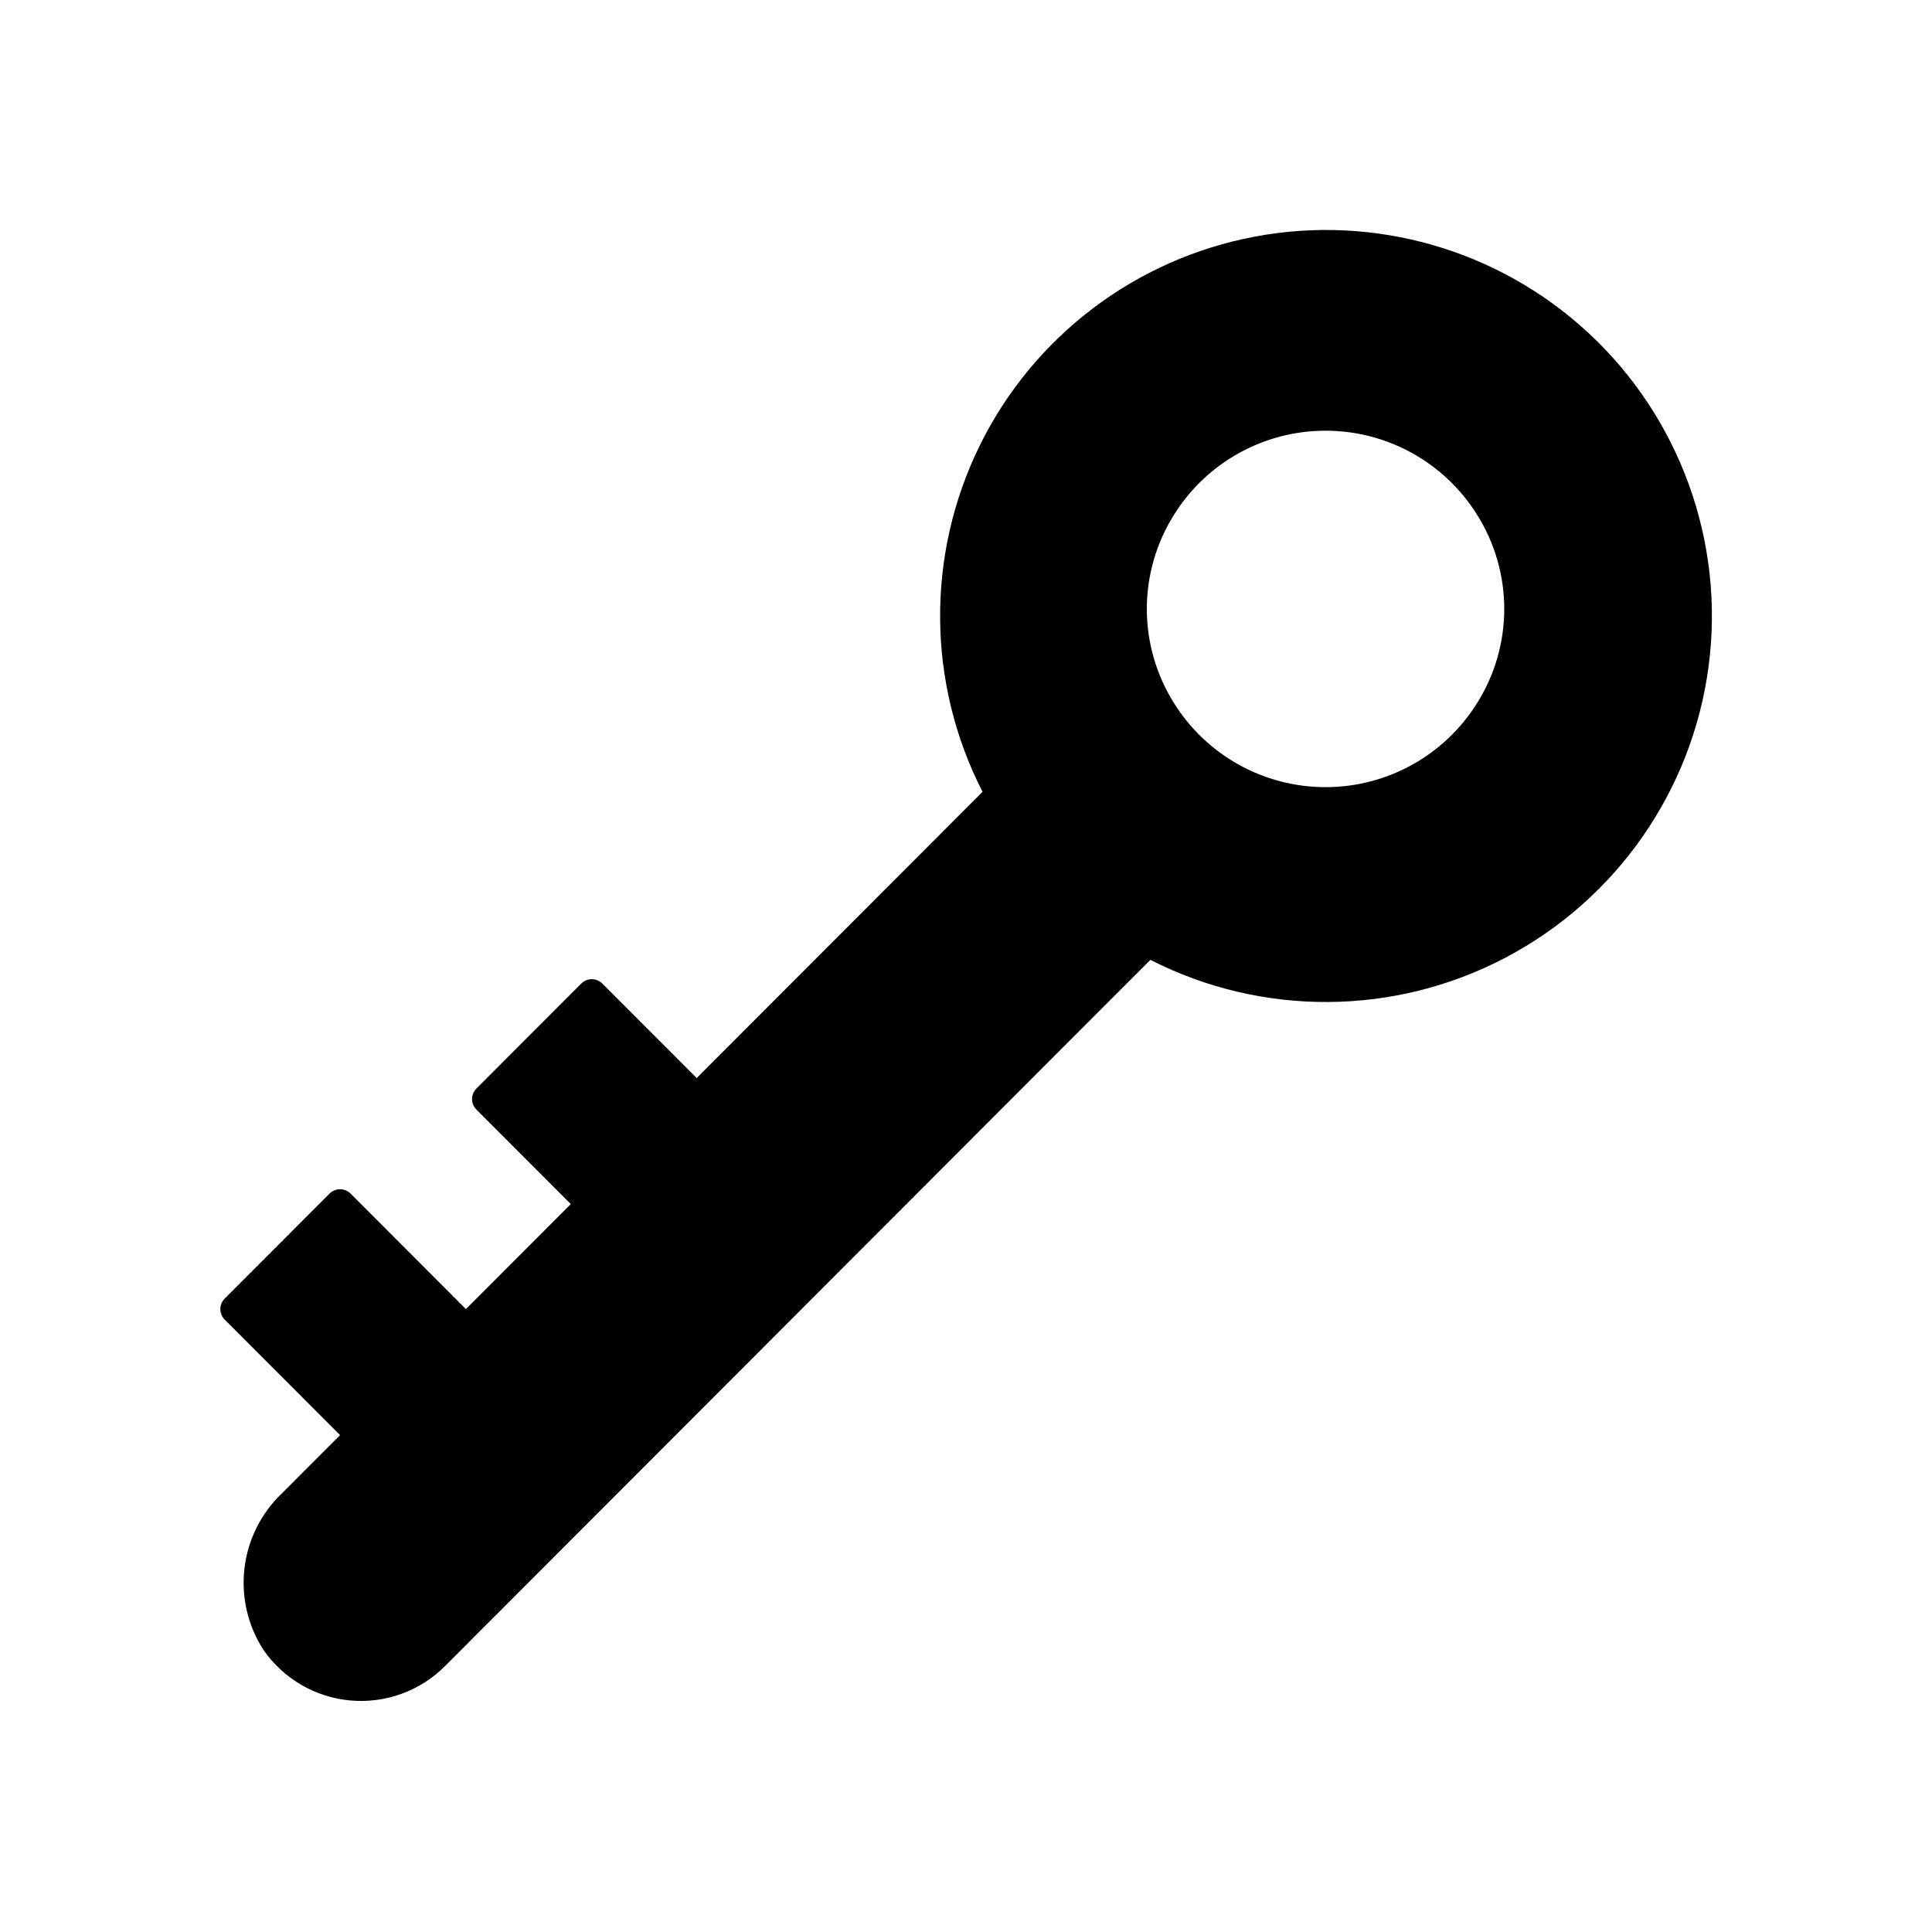 <?xml version="1.0" encoding="UTF-8"?>
<!-- Uploaded to: ICON Repo, www.svgrepo.com, Generator: ICON Repo Mixer Tools -->
<svg fill="#000000" width="800px" height="800px" version="1.1" viewBox="144 144 512 512" xmlns="http://www.w3.org/2000/svg">
 <path d="m564.75 232.05c-23.723-21.887-56.387-31.289-88.117-25.363-31.73 5.926-58.801 26.484-73.027 55.457-14.223 28.977-13.938 62.965 0.777 91.695l-75.758 75.855-25.012-25.043c-0.738-0.738-1.738-1.156-2.785-1.156-1.043 0-2.047 0.418-2.785 1.156l-27.793 27.828c-1.535 1.535-1.535 4.027 0 5.562l25.02 25.051-27.797 27.832-30.57-30.609c-0.738-0.738-1.742-1.156-2.785-1.156-1.047 0-2.047 0.418-2.785 1.156l-27.793 27.828c-1.535 1.535-1.535 4.027 0 5.562l30.578 30.617-15.414 15.434c-5.516 5.262-9.023 12.281-9.918 19.848-0.895 7.57 0.879 15.215 5.016 21.617 5.309 7.672 13.75 12.59 23.043 13.426 9.293 0.84 18.477-2.492 25.07-9.094l186.95-187.18c29.609 15.102 64.707 14.883 94.125-0.594 29.414-15.473 49.48-44.273 53.809-77.227 4.328-32.957-7.621-65.957-32.047-88.504zm-29.277 98.23c-8.641 13.883-23.836 22.324-40.191 22.324-16.355 0-31.551-8.441-40.191-22.324-4.684-7.465-7.168-16.098-7.168-24.906 0-8.812 2.484-17.445 7.168-24.91 8.641-13.883 23.836-22.324 40.191-22.324 16.355 0 31.551 8.441 40.191 22.324 4.684 7.465 7.168 16.098 7.168 24.91 0 8.809-2.484 17.441-7.168 24.906z"/>
</svg>